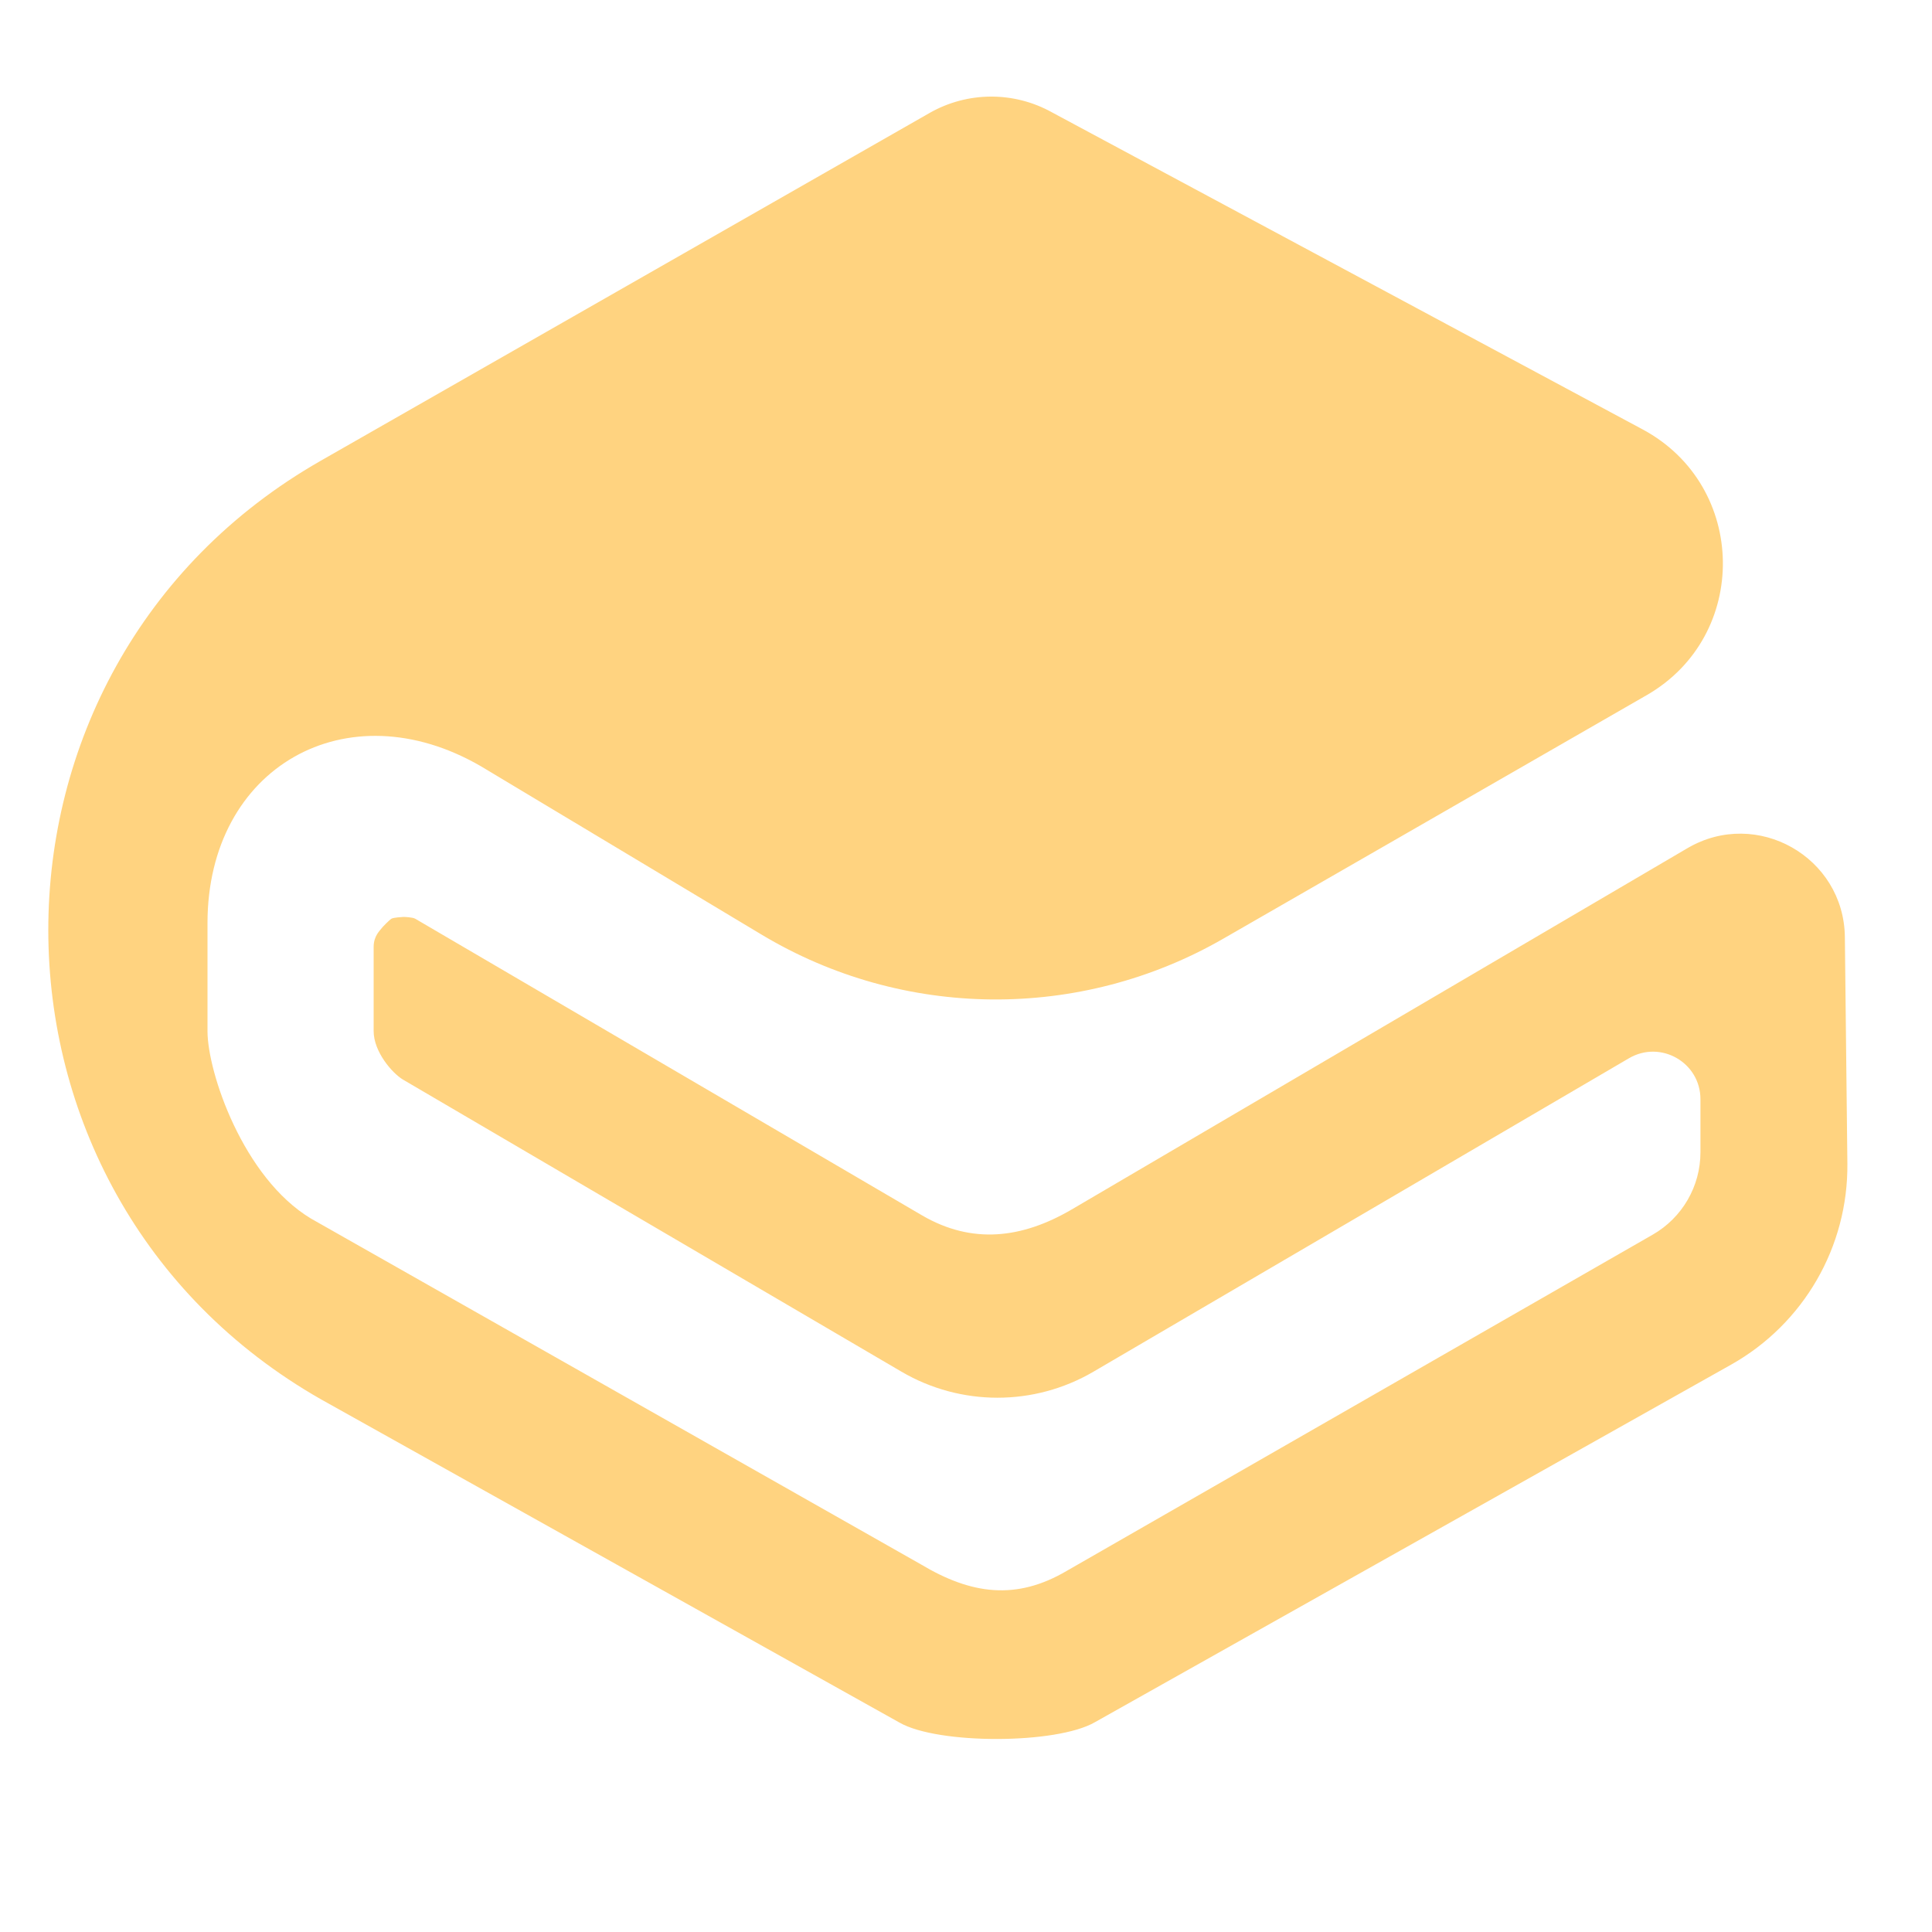 <svg width="20" height="20" viewBox="0 0 20 20" fill="none" xmlns="http://www.w3.org/2000/svg">
<path d="M3.325 14.487L9.313 17.833C9.711 18.06 10.938 18.058 11.335 17.828L17.92 14.127C18.672 13.704 19.133 12.906 19.124 12.044L19.098 9.701C19.089 8.871 18.186 8.36 17.469 8.78L11.095 12.52C10.579 12.822 10.063 12.883 9.546 12.582L4.299 9.511C4.272 9.495 4.191 9.492 4.176 9.492C4.158 9.493 4.075 9.498 4.053 9.51C4.031 9.523 3.954 9.601 3.945 9.616C3.937 9.629 3.868 9.688 3.868 9.801V10.674C3.868 10.887 4.059 11.108 4.17 11.175L9.331 14.199C9.945 14.559 10.705 14.559 11.319 14.2L16.863 10.955C17.191 10.763 17.603 10.999 17.603 11.379V11.929C17.603 12.281 17.414 12.606 17.109 12.781L11.044 16.261C10.52 16.57 10.053 16.506 9.531 16.193L3.22 12.615C2.517 12.193 2.148 11.1 2.148 10.674V9.556C2.148 7.943 3.59 7.123 4.983 7.935L7.882 9.674C9.349 10.555 11.179 10.571 12.662 9.718L17.047 7.196C18.116 6.581 18.093 5.03 17.006 4.446L10.89 1.163C10.495 0.943 10.014 0.946 9.622 1.17L3.318 4.771C-0.443 6.92 -0.438 12.344 3.325 14.487Z" fill="#FFD380" fill-opacity="1"/>
</svg>

